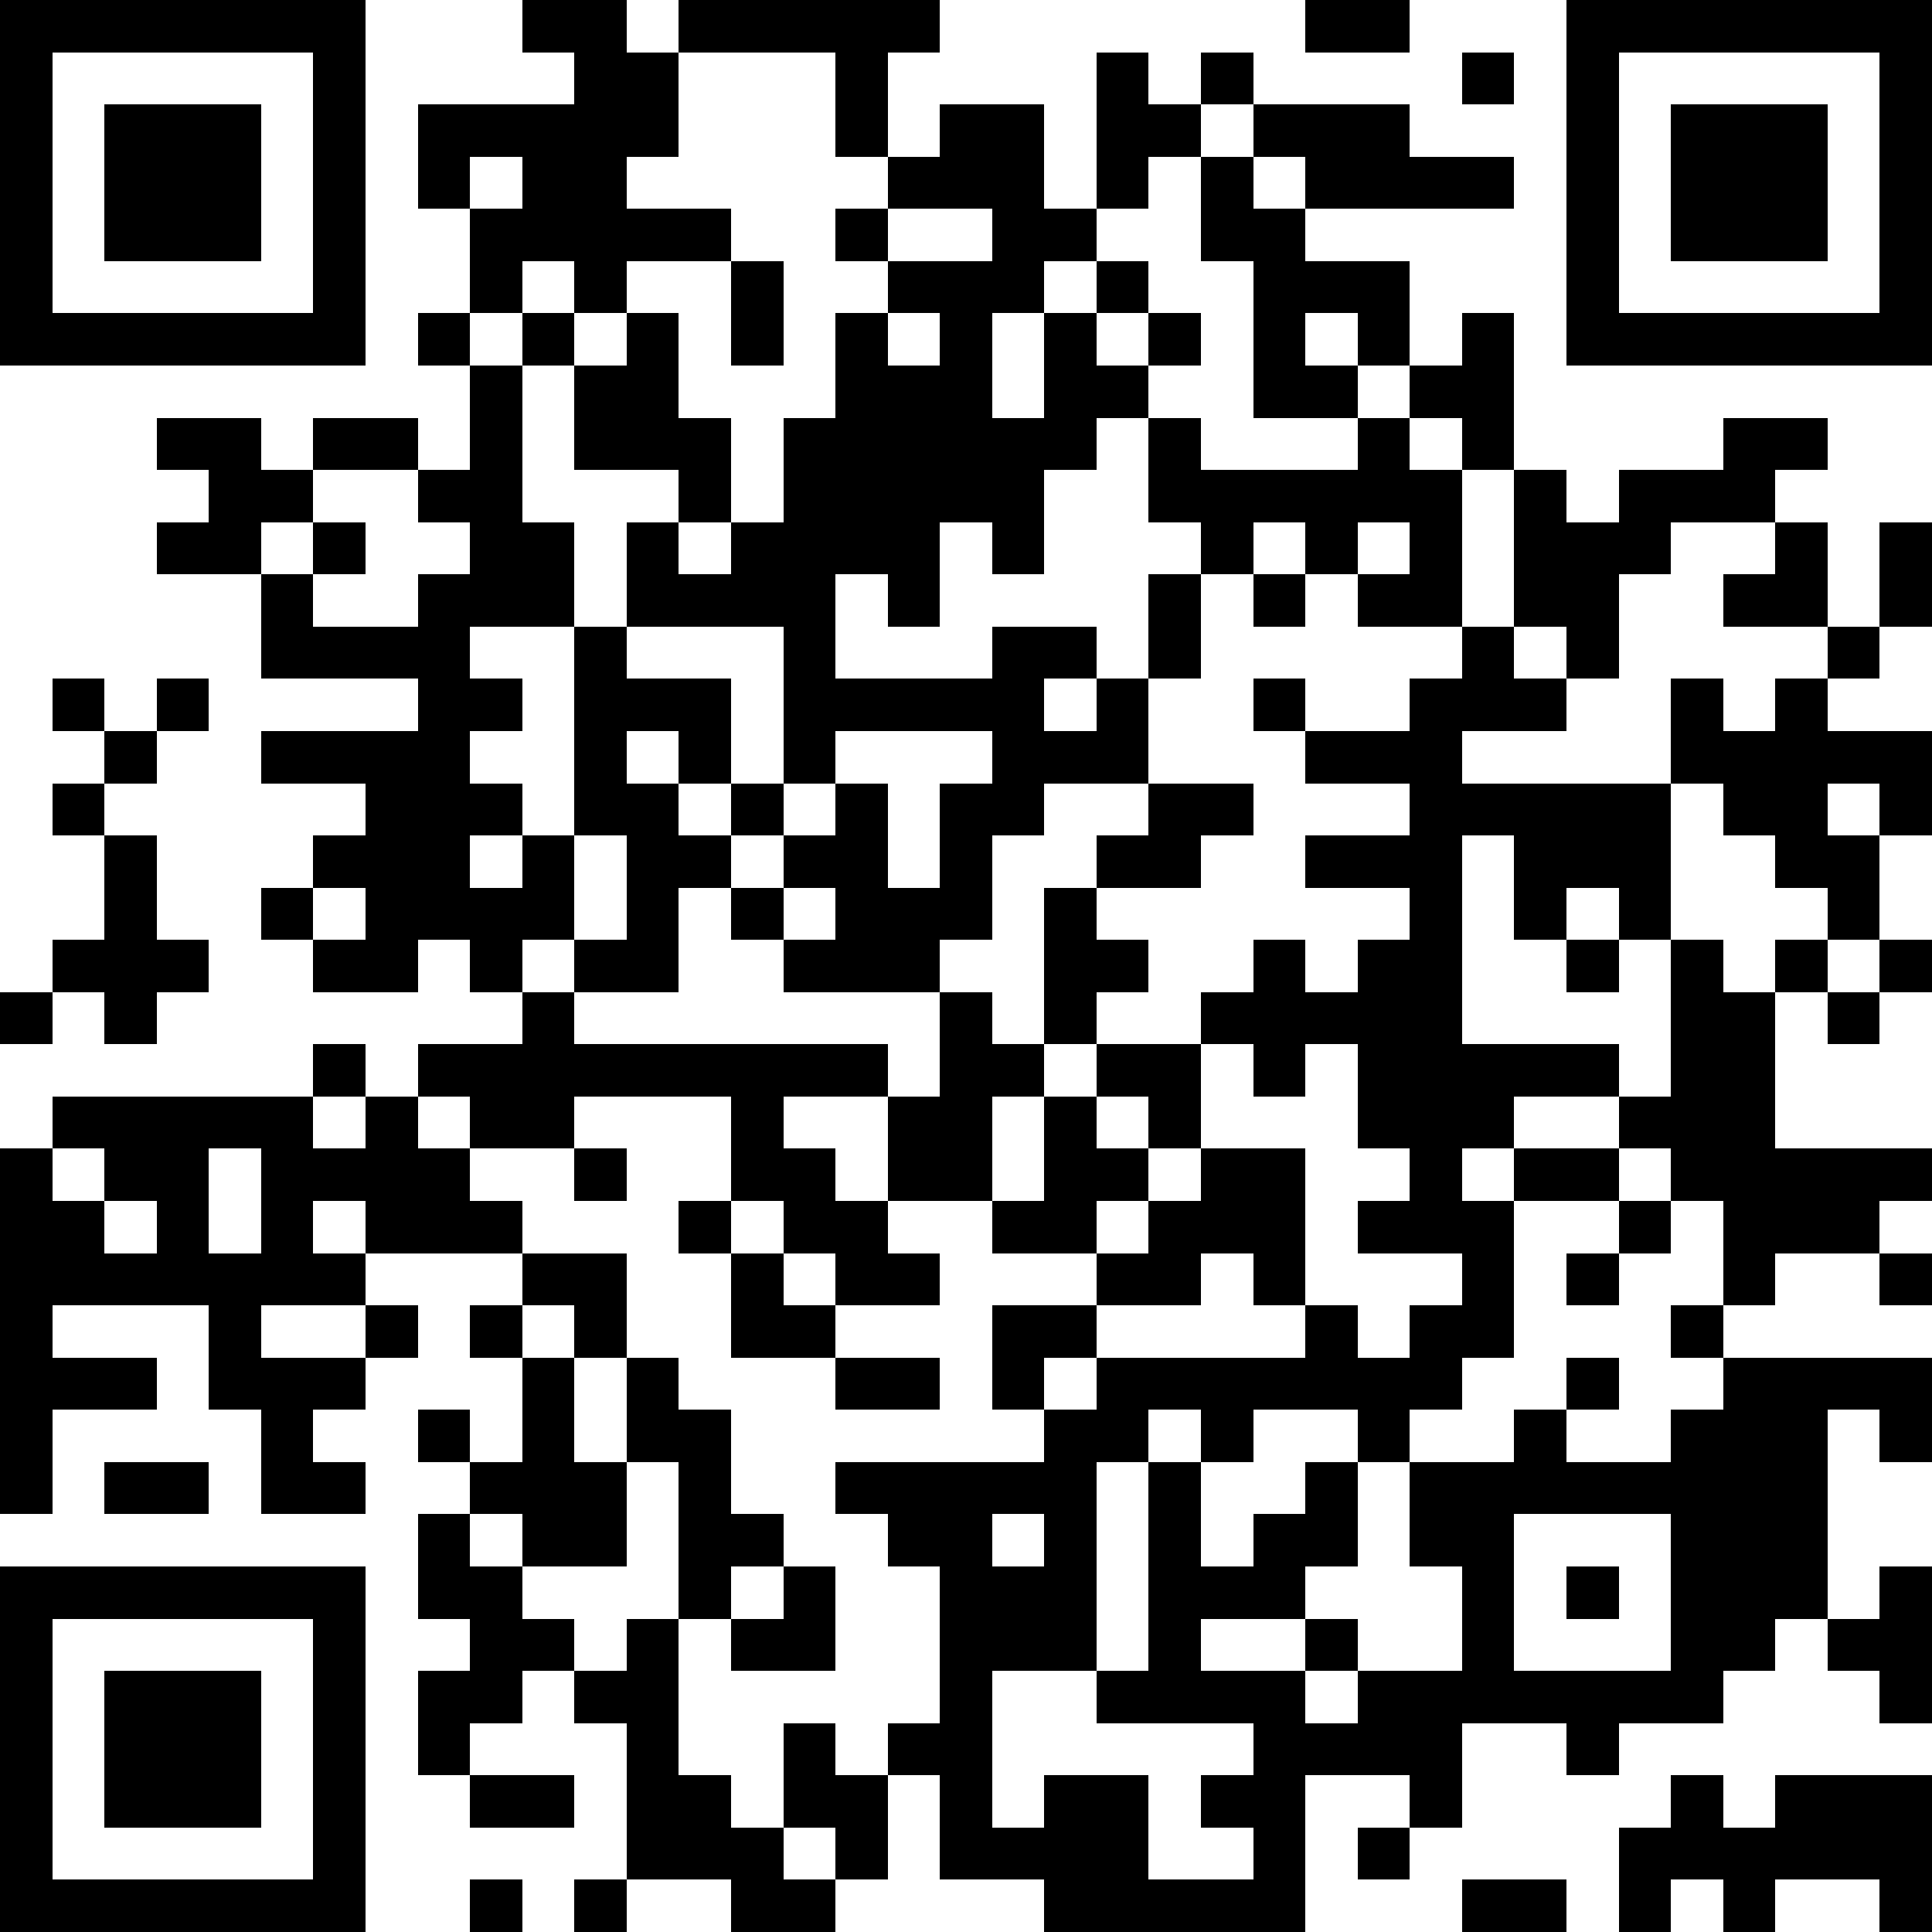<?xml version="1.0" standalone="yes"?><svg version="1.1" xmlns="http://www.w3.org/2000/svg" xmlns:xlink="http://www.w3.org/1999/xlink" xmlns:ev="http://www.w3.org/2001/xml-events" width="407" height="407" shape-rendering="crispEdges"><rect width="11" height="11" x="0" y="0" fill="#000"/><rect width="11" height="11" x="11" y="0" fill="#000"/><rect width="11" height="11" x="22" y="0" fill="#000"/><rect width="11" height="11" x="33" y="0" fill="#000"/><rect width="11" height="11" x="44" y="0" fill="#000"/><rect width="11" height="11" x="55" y="0" fill="#000"/><rect width="11" height="11" x="66" y="0" fill="#000"/><rect width="11" height="11" x="110" y="0" fill="#000"/><rect width="11" height="11" x="121" y="0" fill="#000"/><rect width="11" height="11" x="143" y="0" fill="#000"/><rect width="11" height="11" x="154" y="0" fill="#000"/><rect width="11" height="11" x="165" y="0" fill="#000"/><rect width="11" height="11" x="176" y="0" fill="#000"/><rect width="11" height="11" x="187" y="0" fill="#000"/><rect width="11" height="11" x="275" y="0" fill="#000"/><rect width="11" height="11" x="286" y="0" fill="#000"/><rect width="11" height="11" x="330" y="0" fill="#000"/><rect width="11" height="11" x="341" y="0" fill="#000"/><rect width="11" height="11" x="352" y="0" fill="#000"/><rect width="11" height="11" x="363" y="0" fill="#000"/><rect width="11" height="11" x="374" y="0" fill="#000"/><rect width="11" height="11" x="385" y="0" fill="#000"/><rect width="11" height="11" x="396" y="0" fill="#000"/><rect width="11" height="11" x="0" y="11" fill="#000"/><rect width="11" height="11" x="66" y="11" fill="#000"/><rect width="11" height="11" x="121" y="11" fill="#000"/><rect width="11" height="11" x="132" y="11" fill="#000"/><rect width="11" height="11" x="176" y="11" fill="#000"/><rect width="11" height="11" x="231" y="11" fill="#000"/><rect width="11" height="11" x="253" y="11" fill="#000"/><rect width="11" height="11" x="308" y="11" fill="#000"/><rect width="11" height="11" x="330" y="11" fill="#000"/><rect width="11" height="11" x="396" y="11" fill="#000"/><rect width="11" height="11" x="0" y="22" fill="#000"/><rect width="11" height="11" x="22" y="22" fill="#000"/><rect width="11" height="11" x="33" y="22" fill="#000"/><rect width="11" height="11" x="44" y="22" fill="#000"/><rect width="11" height="11" x="66" y="22" fill="#000"/><rect width="11" height="11" x="88" y="22" fill="#000"/><rect width="11" height="11" x="99" y="22" fill="#000"/><rect width="11" height="11" x="110" y="22" fill="#000"/><rect width="11" height="11" x="121" y="22" fill="#000"/><rect width="11" height="11" x="132" y="22" fill="#000"/><rect width="11" height="11" x="176" y="22" fill="#000"/><rect width="11" height="11" x="198" y="22" fill="#000"/><rect width="11" height="11" x="209" y="22" fill="#000"/><rect width="11" height="11" x="231" y="22" fill="#000"/><rect width="11" height="11" x="242" y="22" fill="#000"/><rect width="11" height="11" x="264" y="22" fill="#000"/><rect width="11" height="11" x="275" y="22" fill="#000"/><rect width="11" height="11" x="286" y="22" fill="#000"/><rect width="11" height="11" x="330" y="22" fill="#000"/><rect width="11" height="11" x="352" y="22" fill="#000"/><rect width="11" height="11" x="363" y="22" fill="#000"/><rect width="11" height="11" x="374" y="22" fill="#000"/><rect width="11" height="11" x="396" y="22" fill="#000"/><rect width="11" height="11" x="0" y="33" fill="#000"/><rect width="11" height="11" x="22" y="33" fill="#000"/><rect width="11" height="11" x="33" y="33" fill="#000"/><rect width="11" height="11" x="44" y="33" fill="#000"/><rect width="11" height="11" x="66" y="33" fill="#000"/><rect width="11" height="11" x="88" y="33" fill="#000"/><rect width="11" height="11" x="110" y="33" fill="#000"/><rect width="11" height="11" x="121" y="33" fill="#000"/><rect width="11" height="11" x="187" y="33" fill="#000"/><rect width="11" height="11" x="198" y="33" fill="#000"/><rect width="11" height="11" x="209" y="33" fill="#000"/><rect width="11" height="11" x="231" y="33" fill="#000"/><rect width="11" height="11" x="253" y="33" fill="#000"/><rect width="11" height="11" x="275" y="33" fill="#000"/><rect width="11" height="11" x="286" y="33" fill="#000"/><rect width="11" height="11" x="297" y="33" fill="#000"/><rect width="11" height="11" x="308" y="33" fill="#000"/><rect width="11" height="11" x="330" y="33" fill="#000"/><rect width="11" height="11" x="352" y="33" fill="#000"/><rect width="11" height="11" x="363" y="33" fill="#000"/><rect width="11" height="11" x="374" y="33" fill="#000"/><rect width="11" height="11" x="396" y="33" fill="#000"/><rect width="11" height="11" x="0" y="44" fill="#000"/><rect width="11" height="11" x="22" y="44" fill="#000"/><rect width="11" height="11" x="33" y="44" fill="#000"/><rect width="11" height="11" x="44" y="44" fill="#000"/><rect width="11" height="11" x="66" y="44" fill="#000"/><rect width="11" height="11" x="99" y="44" fill="#000"/><rect width="11" height="11" x="110" y="44" fill="#000"/><rect width="11" height="11" x="121" y="44" fill="#000"/><rect width="11" height="11" x="132" y="44" fill="#000"/><rect width="11" height="11" x="143" y="44" fill="#000"/><rect width="11" height="11" x="176" y="44" fill="#000"/><rect width="11" height="11" x="209" y="44" fill="#000"/><rect width="11" height="11" x="220" y="44" fill="#000"/><rect width="11" height="11" x="253" y="44" fill="#000"/><rect width="11" height="11" x="264" y="44" fill="#000"/><rect width="11" height="11" x="330" y="44" fill="#000"/><rect width="11" height="11" x="352" y="44" fill="#000"/><rect width="11" height="11" x="363" y="44" fill="#000"/><rect width="11" height="11" x="374" y="44" fill="#000"/><rect width="11" height="11" x="396" y="44" fill="#000"/><rect width="11" height="11" x="0" y="55" fill="#000"/><rect width="11" height="11" x="66" y="55" fill="#000"/><rect width="11" height="11" x="99" y="55" fill="#000"/><rect width="11" height="11" x="121" y="55" fill="#000"/><rect width="11" height="11" x="154" y="55" fill="#000"/><rect width="11" height="11" x="187" y="55" fill="#000"/><rect width="11" height="11" x="198" y="55" fill="#000"/><rect width="11" height="11" x="209" y="55" fill="#000"/><rect width="11" height="11" x="231" y="55" fill="#000"/><rect width="11" height="11" x="264" y="55" fill="#000"/><rect width="11" height="11" x="275" y="55" fill="#000"/><rect width="11" height="11" x="286" y="55" fill="#000"/><rect width="11" height="11" x="330" y="55" fill="#000"/><rect width="11" height="11" x="396" y="55" fill="#000"/><rect width="11" height="11" x="0" y="66" fill="#000"/><rect width="11" height="11" x="11" y="66" fill="#000"/><rect width="11" height="11" x="22" y="66" fill="#000"/><rect width="11" height="11" x="33" y="66" fill="#000"/><rect width="11" height="11" x="44" y="66" fill="#000"/><rect width="11" height="11" x="55" y="66" fill="#000"/><rect width="11" height="11" x="66" y="66" fill="#000"/><rect width="11" height="11" x="88" y="66" fill="#000"/><rect width="11" height="11" x="110" y="66" fill="#000"/><rect width="11" height="11" x="132" y="66" fill="#000"/><rect width="11" height="11" x="154" y="66" fill="#000"/><rect width="11" height="11" x="176" y="66" fill="#000"/><rect width="11" height="11" x="198" y="66" fill="#000"/><rect width="11" height="11" x="220" y="66" fill="#000"/><rect width="11" height="11" x="242" y="66" fill="#000"/><rect width="11" height="11" x="264" y="66" fill="#000"/><rect width="11" height="11" x="286" y="66" fill="#000"/><rect width="11" height="11" x="308" y="66" fill="#000"/><rect width="11" height="11" x="330" y="66" fill="#000"/><rect width="11" height="11" x="341" y="66" fill="#000"/><rect width="11" height="11" x="352" y="66" fill="#000"/><rect width="11" height="11" x="363" y="66" fill="#000"/><rect width="11" height="11" x="374" y="66" fill="#000"/><rect width="11" height="11" x="385" y="66" fill="#000"/><rect width="11" height="11" x="396" y="66" fill="#000"/><rect width="11" height="11" x="99" y="77" fill="#000"/><rect width="11" height="11" x="121" y="77" fill="#000"/><rect width="11" height="11" x="132" y="77" fill="#000"/><rect width="11" height="11" x="176" y="77" fill="#000"/><rect width="11" height="11" x="187" y="77" fill="#000"/><rect width="11" height="11" x="198" y="77" fill="#000"/><rect width="11" height="11" x="220" y="77" fill="#000"/><rect width="11" height="11" x="231" y="77" fill="#000"/><rect width="11" height="11" x="264" y="77" fill="#000"/><rect width="11" height="11" x="275" y="77" fill="#000"/><rect width="11" height="11" x="297" y="77" fill="#000"/><rect width="11" height="11" x="308" y="77" fill="#000"/><rect width="11" height="11" x="33" y="88" fill="#000"/><rect width="11" height="11" x="44" y="88" fill="#000"/><rect width="11" height="11" x="66" y="88" fill="#000"/><rect width="11" height="11" x="77" y="88" fill="#000"/><rect width="11" height="11" x="99" y="88" fill="#000"/><rect width="11" height="11" x="121" y="88" fill="#000"/><rect width="11" height="11" x="132" y="88" fill="#000"/><rect width="11" height="11" x="143" y="88" fill="#000"/><rect width="11" height="11" x="165" y="88" fill="#000"/><rect width="11" height="11" x="176" y="88" fill="#000"/><rect width="11" height="11" x="187" y="88" fill="#000"/><rect width="11" height="11" x="198" y="88" fill="#000"/><rect width="11" height="11" x="209" y="88" fill="#000"/><rect width="11" height="11" x="220" y="88" fill="#000"/><rect width="11" height="11" x="242" y="88" fill="#000"/><rect width="11" height="11" x="286" y="88" fill="#000"/><rect width="11" height="11" x="308" y="88" fill="#000"/><rect width="11" height="11" x="363" y="88" fill="#000"/><rect width="11" height="11" x="374" y="88" fill="#000"/><rect width="11" height="11" x="44" y="99" fill="#000"/><rect width="11" height="11" x="55" y="99" fill="#000"/><rect width="11" height="11" x="88" y="99" fill="#000"/><rect width="11" height="11" x="99" y="99" fill="#000"/><rect width="11" height="11" x="143" y="99" fill="#000"/><rect width="11" height="11" x="165" y="99" fill="#000"/><rect width="11" height="11" x="176" y="99" fill="#000"/><rect width="11" height="11" x="187" y="99" fill="#000"/><rect width="11" height="11" x="198" y="99" fill="#000"/><rect width="11" height="11" x="209" y="99" fill="#000"/><rect width="11" height="11" x="242" y="99" fill="#000"/><rect width="11" height="11" x="253" y="99" fill="#000"/><rect width="11" height="11" x="264" y="99" fill="#000"/><rect width="11" height="11" x="275" y="99" fill="#000"/><rect width="11" height="11" x="286" y="99" fill="#000"/><rect width="11" height="11" x="297" y="99" fill="#000"/><rect width="11" height="11" x="319" y="99" fill="#000"/><rect width="11" height="11" x="341" y="99" fill="#000"/><rect width="11" height="11" x="352" y="99" fill="#000"/><rect width="11" height="11" x="363" y="99" fill="#000"/><rect width="11" height="11" x="33" y="110" fill="#000"/><rect width="11" height="11" x="44" y="110" fill="#000"/><rect width="11" height="11" x="66" y="110" fill="#000"/><rect width="11" height="11" x="99" y="110" fill="#000"/><rect width="11" height="11" x="110" y="110" fill="#000"/><rect width="11" height="11" x="132" y="110" fill="#000"/><rect width="11" height="11" x="154" y="110" fill="#000"/><rect width="11" height="11" x="165" y="110" fill="#000"/><rect width="11" height="11" x="176" y="110" fill="#000"/><rect width="11" height="11" x="187" y="110" fill="#000"/><rect width="11" height="11" x="209" y="110" fill="#000"/><rect width="11" height="11" x="253" y="110" fill="#000"/><rect width="11" height="11" x="275" y="110" fill="#000"/><rect width="11" height="11" x="297" y="110" fill="#000"/><rect width="11" height="11" x="319" y="110" fill="#000"/><rect width="11" height="11" x="330" y="110" fill="#000"/><rect width="11" height="11" x="341" y="110" fill="#000"/><rect width="11" height="11" x="374" y="110" fill="#000"/><rect width="11" height="11" x="396" y="110" fill="#000"/><rect width="11" height="11" x="55" y="121" fill="#000"/><rect width="11" height="11" x="88" y="121" fill="#000"/><rect width="11" height="11" x="99" y="121" fill="#000"/><rect width="11" height="11" x="110" y="121" fill="#000"/><rect width="11" height="11" x="132" y="121" fill="#000"/><rect width="11" height="11" x="143" y="121" fill="#000"/><rect width="11" height="11" x="154" y="121" fill="#000"/><rect width="11" height="11" x="165" y="121" fill="#000"/><rect width="11" height="11" x="187" y="121" fill="#000"/><rect width="11" height="11" x="242" y="121" fill="#000"/><rect width="11" height="11" x="264" y="121" fill="#000"/><rect width="11" height="11" x="286" y="121" fill="#000"/><rect width="11" height="11" x="297" y="121" fill="#000"/><rect width="11" height="11" x="319" y="121" fill="#000"/><rect width="11" height="11" x="330" y="121" fill="#000"/><rect width="11" height="11" x="363" y="121" fill="#000"/><rect width="11" height="11" x="374" y="121" fill="#000"/><rect width="11" height="11" x="396" y="121" fill="#000"/><rect width="11" height="11" x="55" y="132" fill="#000"/><rect width="11" height="11" x="66" y="132" fill="#000"/><rect width="11" height="11" x="77" y="132" fill="#000"/><rect width="11" height="11" x="88" y="132" fill="#000"/><rect width="11" height="11" x="121" y="132" fill="#000"/><rect width="11" height="11" x="165" y="132" fill="#000"/><rect width="11" height="11" x="209" y="132" fill="#000"/><rect width="11" height="11" x="220" y="132" fill="#000"/><rect width="11" height="11" x="242" y="132" fill="#000"/><rect width="11" height="11" x="308" y="132" fill="#000"/><rect width="11" height="11" x="330" y="132" fill="#000"/><rect width="11" height="11" x="385" y="132" fill="#000"/><rect width="11" height="11" x="11" y="143" fill="#000"/><rect width="11" height="11" x="33" y="143" fill="#000"/><rect width="11" height="11" x="88" y="143" fill="#000"/><rect width="11" height="11" x="99" y="143" fill="#000"/><rect width="11" height="11" x="121" y="143" fill="#000"/><rect width="11" height="11" x="132" y="143" fill="#000"/><rect width="11" height="11" x="143" y="143" fill="#000"/><rect width="11" height="11" x="165" y="143" fill="#000"/><rect width="11" height="11" x="176" y="143" fill="#000"/><rect width="11" height="11" x="187" y="143" fill="#000"/><rect width="11" height="11" x="198" y="143" fill="#000"/><rect width="11" height="11" x="209" y="143" fill="#000"/><rect width="11" height="11" x="231" y="143" fill="#000"/><rect width="11" height="11" x="264" y="143" fill="#000"/><rect width="11" height="11" x="297" y="143" fill="#000"/><rect width="11" height="11" x="308" y="143" fill="#000"/><rect width="11" height="11" x="319" y="143" fill="#000"/><rect width="11" height="11" x="352" y="143" fill="#000"/><rect width="11" height="11" x="374" y="143" fill="#000"/><rect width="11" height="11" x="22" y="154" fill="#000"/><rect width="11" height="11" x="55" y="154" fill="#000"/><rect width="11" height="11" x="66" y="154" fill="#000"/><rect width="11" height="11" x="77" y="154" fill="#000"/><rect width="11" height="11" x="88" y="154" fill="#000"/><rect width="11" height="11" x="121" y="154" fill="#000"/><rect width="11" height="11" x="143" y="154" fill="#000"/><rect width="11" height="11" x="165" y="154" fill="#000"/><rect width="11" height="11" x="209" y="154" fill="#000"/><rect width="11" height="11" x="220" y="154" fill="#000"/><rect width="11" height="11" x="231" y="154" fill="#000"/><rect width="11" height="11" x="275" y="154" fill="#000"/><rect width="11" height="11" x="286" y="154" fill="#000"/><rect width="11" height="11" x="297" y="154" fill="#000"/><rect width="11" height="11" x="352" y="154" fill="#000"/><rect width="11" height="11" x="363" y="154" fill="#000"/><rect width="11" height="11" x="374" y="154" fill="#000"/><rect width="11" height="11" x="385" y="154" fill="#000"/><rect width="11" height="11" x="396" y="154" fill="#000"/><rect width="11" height="11" x="11" y="165" fill="#000"/><rect width="11" height="11" x="77" y="165" fill="#000"/><rect width="11" height="11" x="88" y="165" fill="#000"/><rect width="11" height="11" x="99" y="165" fill="#000"/><rect width="11" height="11" x="121" y="165" fill="#000"/><rect width="11" height="11" x="132" y="165" fill="#000"/><rect width="11" height="11" x="154" y="165" fill="#000"/><rect width="11" height="11" x="176" y="165" fill="#000"/><rect width="11" height="11" x="198" y="165" fill="#000"/><rect width="11" height="11" x="209" y="165" fill="#000"/><rect width="11" height="11" x="242" y="165" fill="#000"/><rect width="11" height="11" x="253" y="165" fill="#000"/><rect width="11" height="11" x="297" y="165" fill="#000"/><rect width="11" height="11" x="308" y="165" fill="#000"/><rect width="11" height="11" x="319" y="165" fill="#000"/><rect width="11" height="11" x="330" y="165" fill="#000"/><rect width="11" height="11" x="341" y="165" fill="#000"/><rect width="11" height="11" x="363" y="165" fill="#000"/><rect width="11" height="11" x="374" y="165" fill="#000"/><rect width="11" height="11" x="396" y="165" fill="#000"/><rect width="11" height="11" x="22" y="176" fill="#000"/><rect width="11" height="11" x="66" y="176" fill="#000"/><rect width="11" height="11" x="77" y="176" fill="#000"/><rect width="11" height="11" x="88" y="176" fill="#000"/><rect width="11" height="11" x="110" y="176" fill="#000"/><rect width="11" height="11" x="132" y="176" fill="#000"/><rect width="11" height="11" x="143" y="176" fill="#000"/><rect width="11" height="11" x="165" y="176" fill="#000"/><rect width="11" height="11" x="176" y="176" fill="#000"/><rect width="11" height="11" x="198" y="176" fill="#000"/><rect width="11" height="11" x="231" y="176" fill="#000"/><rect width="11" height="11" x="242" y="176" fill="#000"/><rect width="11" height="11" x="275" y="176" fill="#000"/><rect width="11" height="11" x="286" y="176" fill="#000"/><rect width="11" height="11" x="297" y="176" fill="#000"/><rect width="11" height="11" x="319" y="176" fill="#000"/><rect width="11" height="11" x="330" y="176" fill="#000"/><rect width="11" height="11" x="341" y="176" fill="#000"/><rect width="11" height="11" x="374" y="176" fill="#000"/><rect width="11" height="11" x="385" y="176" fill="#000"/><rect width="11" height="11" x="22" y="187" fill="#000"/><rect width="11" height="11" x="55" y="187" fill="#000"/><rect width="11" height="11" x="77" y="187" fill="#000"/><rect width="11" height="11" x="88" y="187" fill="#000"/><rect width="11" height="11" x="99" y="187" fill="#000"/><rect width="11" height="11" x="110" y="187" fill="#000"/><rect width="11" height="11" x="132" y="187" fill="#000"/><rect width="11" height="11" x="154" y="187" fill="#000"/><rect width="11" height="11" x="176" y="187" fill="#000"/><rect width="11" height="11" x="187" y="187" fill="#000"/><rect width="11" height="11" x="198" y="187" fill="#000"/><rect width="11" height="11" x="220" y="187" fill="#000"/><rect width="11" height="11" x="297" y="187" fill="#000"/><rect width="11" height="11" x="319" y="187" fill="#000"/><rect width="11" height="11" x="341" y="187" fill="#000"/><rect width="11" height="11" x="385" y="187" fill="#000"/><rect width="11" height="11" x="11" y="198" fill="#000"/><rect width="11" height="11" x="22" y="198" fill="#000"/><rect width="11" height="11" x="33" y="198" fill="#000"/><rect width="11" height="11" x="66" y="198" fill="#000"/><rect width="11" height="11" x="77" y="198" fill="#000"/><rect width="11" height="11" x="99" y="198" fill="#000"/><rect width="11" height="11" x="121" y="198" fill="#000"/><rect width="11" height="11" x="132" y="198" fill="#000"/><rect width="11" height="11" x="165" y="198" fill="#000"/><rect width="11" height="11" x="176" y="198" fill="#000"/><rect width="11" height="11" x="187" y="198" fill="#000"/><rect width="11" height="11" x="220" y="198" fill="#000"/><rect width="11" height="11" x="231" y="198" fill="#000"/><rect width="11" height="11" x="264" y="198" fill="#000"/><rect width="11" height="11" x="286" y="198" fill="#000"/><rect width="11" height="11" x="297" y="198" fill="#000"/><rect width="11" height="11" x="330" y="198" fill="#000"/><rect width="11" height="11" x="352" y="198" fill="#000"/><rect width="11" height="11" x="374" y="198" fill="#000"/><rect width="11" height="11" x="396" y="198" fill="#000"/><rect width="11" height="11" x="0" y="209" fill="#000"/><rect width="11" height="11" x="22" y="209" fill="#000"/><rect width="11" height="11" x="110" y="209" fill="#000"/><rect width="11" height="11" x="198" y="209" fill="#000"/><rect width="11" height="11" x="220" y="209" fill="#000"/><rect width="11" height="11" x="253" y="209" fill="#000"/><rect width="11" height="11" x="264" y="209" fill="#000"/><rect width="11" height="11" x="275" y="209" fill="#000"/><rect width="11" height="11" x="286" y="209" fill="#000"/><rect width="11" height="11" x="297" y="209" fill="#000"/><rect width="11" height="11" x="352" y="209" fill="#000"/><rect width="11" height="11" x="363" y="209" fill="#000"/><rect width="11" height="11" x="385" y="209" fill="#000"/><rect width="11" height="11" x="66" y="220" fill="#000"/><rect width="11" height="11" x="88" y="220" fill="#000"/><rect width="11" height="11" x="99" y="220" fill="#000"/><rect width="11" height="11" x="110" y="220" fill="#000"/><rect width="11" height="11" x="121" y="220" fill="#000"/><rect width="11" height="11" x="132" y="220" fill="#000"/><rect width="11" height="11" x="143" y="220" fill="#000"/><rect width="11" height="11" x="154" y="220" fill="#000"/><rect width="11" height="11" x="165" y="220" fill="#000"/><rect width="11" height="11" x="176" y="220" fill="#000"/><rect width="11" height="11" x="198" y="220" fill="#000"/><rect width="11" height="11" x="209" y="220" fill="#000"/><rect width="11" height="11" x="231" y="220" fill="#000"/><rect width="11" height="11" x="242" y="220" fill="#000"/><rect width="11" height="11" x="264" y="220" fill="#000"/><rect width="11" height="11" x="286" y="220" fill="#000"/><rect width="11" height="11" x="297" y="220" fill="#000"/><rect width="11" height="11" x="308" y="220" fill="#000"/><rect width="11" height="11" x="319" y="220" fill="#000"/><rect width="11" height="11" x="330" y="220" fill="#000"/><rect width="11" height="11" x="352" y="220" fill="#000"/><rect width="11" height="11" x="363" y="220" fill="#000"/><rect width="11" height="11" x="11" y="231" fill="#000"/><rect width="11" height="11" x="22" y="231" fill="#000"/><rect width="11" height="11" x="33" y="231" fill="#000"/><rect width="11" height="11" x="44" y="231" fill="#000"/><rect width="11" height="11" x="55" y="231" fill="#000"/><rect width="11" height="11" x="77" y="231" fill="#000"/><rect width="11" height="11" x="99" y="231" fill="#000"/><rect width="11" height="11" x="110" y="231" fill="#000"/><rect width="11" height="11" x="154" y="231" fill="#000"/><rect width="11" height="11" x="187" y="231" fill="#000"/><rect width="11" height="11" x="198" y="231" fill="#000"/><rect width="11" height="11" x="220" y="231" fill="#000"/><rect width="11" height="11" x="242" y="231" fill="#000"/><rect width="11" height="11" x="286" y="231" fill="#000"/><rect width="11" height="11" x="297" y="231" fill="#000"/><rect width="11" height="11" x="308" y="231" fill="#000"/><rect width="11" height="11" x="341" y="231" fill="#000"/><rect width="11" height="11" x="352" y="231" fill="#000"/><rect width="11" height="11" x="363" y="231" fill="#000"/><rect width="11" height="11" x="0" y="242" fill="#000"/><rect width="11" height="11" x="22" y="242" fill="#000"/><rect width="11" height="11" x="33" y="242" fill="#000"/><rect width="11" height="11" x="55" y="242" fill="#000"/><rect width="11" height="11" x="66" y="242" fill="#000"/><rect width="11" height="11" x="77" y="242" fill="#000"/><rect width="11" height="11" x="88" y="242" fill="#000"/><rect width="11" height="11" x="121" y="242" fill="#000"/><rect width="11" height="11" x="154" y="242" fill="#000"/><rect width="11" height="11" x="165" y="242" fill="#000"/><rect width="11" height="11" x="187" y="242" fill="#000"/><rect width="11" height="11" x="198" y="242" fill="#000"/><rect width="11" height="11" x="220" y="242" fill="#000"/><rect width="11" height="11" x="231" y="242" fill="#000"/><rect width="11" height="11" x="253" y="242" fill="#000"/><rect width="11" height="11" x="264" y="242" fill="#000"/><rect width="11" height="11" x="297" y="242" fill="#000"/><rect width="11" height="11" x="319" y="242" fill="#000"/><rect width="11" height="11" x="330" y="242" fill="#000"/><rect width="11" height="11" x="352" y="242" fill="#000"/><rect width="11" height="11" x="363" y="242" fill="#000"/><rect width="11" height="11" x="374" y="242" fill="#000"/><rect width="11" height="11" x="385" y="242" fill="#000"/><rect width="11" height="11" x="396" y="242" fill="#000"/><rect width="11" height="11" x="0" y="253" fill="#000"/><rect width="11" height="11" x="11" y="253" fill="#000"/><rect width="11" height="11" x="33" y="253" fill="#000"/><rect width="11" height="11" x="55" y="253" fill="#000"/><rect width="11" height="11" x="77" y="253" fill="#000"/><rect width="11" height="11" x="88" y="253" fill="#000"/><rect width="11" height="11" x="99" y="253" fill="#000"/><rect width="11" height="11" x="143" y="253" fill="#000"/><rect width="11" height="11" x="165" y="253" fill="#000"/><rect width="11" height="11" x="176" y="253" fill="#000"/><rect width="11" height="11" x="209" y="253" fill="#000"/><rect width="11" height="11" x="220" y="253" fill="#000"/><rect width="11" height="11" x="242" y="253" fill="#000"/><rect width="11" height="11" x="253" y="253" fill="#000"/><rect width="11" height="11" x="264" y="253" fill="#000"/><rect width="11" height="11" x="286" y="253" fill="#000"/><rect width="11" height="11" x="297" y="253" fill="#000"/><rect width="11" height="11" x="308" y="253" fill="#000"/><rect width="11" height="11" x="341" y="253" fill="#000"/><rect width="11" height="11" x="363" y="253" fill="#000"/><rect width="11" height="11" x="374" y="253" fill="#000"/><rect width="11" height="11" x="385" y="253" fill="#000"/><rect width="11" height="11" x="0" y="264" fill="#000"/><rect width="11" height="11" x="11" y="264" fill="#000"/><rect width="11" height="11" x="22" y="264" fill="#000"/><rect width="11" height="11" x="33" y="264" fill="#000"/><rect width="11" height="11" x="44" y="264" fill="#000"/><rect width="11" height="11" x="55" y="264" fill="#000"/><rect width="11" height="11" x="66" y="264" fill="#000"/><rect width="11" height="11" x="110" y="264" fill="#000"/><rect width="11" height="11" x="121" y="264" fill="#000"/><rect width="11" height="11" x="154" y="264" fill="#000"/><rect width="11" height="11" x="176" y="264" fill="#000"/><rect width="11" height="11" x="187" y="264" fill="#000"/><rect width="11" height="11" x="231" y="264" fill="#000"/><rect width="11" height="11" x="242" y="264" fill="#000"/><rect width="11" height="11" x="264" y="264" fill="#000"/><rect width="11" height="11" x="308" y="264" fill="#000"/><rect width="11" height="11" x="330" y="264" fill="#000"/><rect width="11" height="11" x="363" y="264" fill="#000"/><rect width="11" height="11" x="396" y="264" fill="#000"/><rect width="11" height="11" x="0" y="275" fill="#000"/><rect width="11" height="11" x="44" y="275" fill="#000"/><rect width="11" height="11" x="77" y="275" fill="#000"/><rect width="11" height="11" x="99" y="275" fill="#000"/><rect width="11" height="11" x="121" y="275" fill="#000"/><rect width="11" height="11" x="154" y="275" fill="#000"/><rect width="11" height="11" x="165" y="275" fill="#000"/><rect width="11" height="11" x="209" y="275" fill="#000"/><rect width="11" height="11" x="220" y="275" fill="#000"/><rect width="11" height="11" x="275" y="275" fill="#000"/><rect width="11" height="11" x="297" y="275" fill="#000"/><rect width="11" height="11" x="308" y="275" fill="#000"/><rect width="11" height="11" x="352" y="275" fill="#000"/><rect width="11" height="11" x="0" y="286" fill="#000"/><rect width="11" height="11" x="11" y="286" fill="#000"/><rect width="11" height="11" x="22" y="286" fill="#000"/><rect width="11" height="11" x="44" y="286" fill="#000"/><rect width="11" height="11" x="55" y="286" fill="#000"/><rect width="11" height="11" x="66" y="286" fill="#000"/><rect width="11" height="11" x="110" y="286" fill="#000"/><rect width="11" height="11" x="132" y="286" fill="#000"/><rect width="11" height="11" x="176" y="286" fill="#000"/><rect width="11" height="11" x="187" y="286" fill="#000"/><rect width="11" height="11" x="209" y="286" fill="#000"/><rect width="11" height="11" x="231" y="286" fill="#000"/><rect width="11" height="11" x="242" y="286" fill="#000"/><rect width="11" height="11" x="253" y="286" fill="#000"/><rect width="11" height="11" x="264" y="286" fill="#000"/><rect width="11" height="11" x="275" y="286" fill="#000"/><rect width="11" height="11" x="286" y="286" fill="#000"/><rect width="11" height="11" x="297" y="286" fill="#000"/><rect width="11" height="11" x="330" y="286" fill="#000"/><rect width="11" height="11" x="363" y="286" fill="#000"/><rect width="11" height="11" x="374" y="286" fill="#000"/><rect width="11" height="11" x="385" y="286" fill="#000"/><rect width="11" height="11" x="396" y="286" fill="#000"/><rect width="11" height="11" x="0" y="297" fill="#000"/><rect width="11" height="11" x="55" y="297" fill="#000"/><rect width="11" height="11" x="88" y="297" fill="#000"/><rect width="11" height="11" x="110" y="297" fill="#000"/><rect width="11" height="11" x="132" y="297" fill="#000"/><rect width="11" height="11" x="143" y="297" fill="#000"/><rect width="11" height="11" x="220" y="297" fill="#000"/><rect width="11" height="11" x="231" y="297" fill="#000"/><rect width="11" height="11" x="253" y="297" fill="#000"/><rect width="11" height="11" x="286" y="297" fill="#000"/><rect width="11" height="11" x="319" y="297" fill="#000"/><rect width="11" height="11" x="352" y="297" fill="#000"/><rect width="11" height="11" x="363" y="297" fill="#000"/><rect width="11" height="11" x="374" y="297" fill="#000"/><rect width="11" height="11" x="396" y="297" fill="#000"/><rect width="11" height="11" x="0" y="308" fill="#000"/><rect width="11" height="11" x="22" y="308" fill="#000"/><rect width="11" height="11" x="33" y="308" fill="#000"/><rect width="11" height="11" x="55" y="308" fill="#000"/><rect width="11" height="11" x="66" y="308" fill="#000"/><rect width="11" height="11" x="99" y="308" fill="#000"/><rect width="11" height="11" x="110" y="308" fill="#000"/><rect width="11" height="11" x="121" y="308" fill="#000"/><rect width="11" height="11" x="143" y="308" fill="#000"/><rect width="11" height="11" x="176" y="308" fill="#000"/><rect width="11" height="11" x="187" y="308" fill="#000"/><rect width="11" height="11" x="198" y="308" fill="#000"/><rect width="11" height="11" x="209" y="308" fill="#000"/><rect width="11" height="11" x="220" y="308" fill="#000"/><rect width="11" height="11" x="242" y="308" fill="#000"/><rect width="11" height="11" x="275" y="308" fill="#000"/><rect width="11" height="11" x="297" y="308" fill="#000"/><rect width="11" height="11" x="308" y="308" fill="#000"/><rect width="11" height="11" x="319" y="308" fill="#000"/><rect width="11" height="11" x="330" y="308" fill="#000"/><rect width="11" height="11" x="341" y="308" fill="#000"/><rect width="11" height="11" x="352" y="308" fill="#000"/><rect width="11" height="11" x="363" y="308" fill="#000"/><rect width="11" height="11" x="374" y="308" fill="#000"/><rect width="11" height="11" x="88" y="319" fill="#000"/><rect width="11" height="11" x="110" y="319" fill="#000"/><rect width="11" height="11" x="121" y="319" fill="#000"/><rect width="11" height="11" x="143" y="319" fill="#000"/><rect width="11" height="11" x="154" y="319" fill="#000"/><rect width="11" height="11" x="187" y="319" fill="#000"/><rect width="11" height="11" x="198" y="319" fill="#000"/><rect width="11" height="11" x="220" y="319" fill="#000"/><rect width="11" height="11" x="242" y="319" fill="#000"/><rect width="11" height="11" x="264" y="319" fill="#000"/><rect width="11" height="11" x="275" y="319" fill="#000"/><rect width="11" height="11" x="297" y="319" fill="#000"/><rect width="11" height="11" x="308" y="319" fill="#000"/><rect width="11" height="11" x="352" y="319" fill="#000"/><rect width="11" height="11" x="363" y="319" fill="#000"/><rect width="11" height="11" x="374" y="319" fill="#000"/><rect width="11" height="11" x="0" y="330" fill="#000"/><rect width="11" height="11" x="11" y="330" fill="#000"/><rect width="11" height="11" x="22" y="330" fill="#000"/><rect width="11" height="11" x="33" y="330" fill="#000"/><rect width="11" height="11" x="44" y="330" fill="#000"/><rect width="11" height="11" x="55" y="330" fill="#000"/><rect width="11" height="11" x="66" y="330" fill="#000"/><rect width="11" height="11" x="88" y="330" fill="#000"/><rect width="11" height="11" x="99" y="330" fill="#000"/><rect width="11" height="11" x="143" y="330" fill="#000"/><rect width="11" height="11" x="165" y="330" fill="#000"/><rect width="11" height="11" x="198" y="330" fill="#000"/><rect width="11" height="11" x="209" y="330" fill="#000"/><rect width="11" height="11" x="220" y="330" fill="#000"/><rect width="11" height="11" x="242" y="330" fill="#000"/><rect width="11" height="11" x="253" y="330" fill="#000"/><rect width="11" height="11" x="264" y="330" fill="#000"/><rect width="11" height="11" x="308" y="330" fill="#000"/><rect width="11" height="11" x="330" y="330" fill="#000"/><rect width="11" height="11" x="352" y="330" fill="#000"/><rect width="11" height="11" x="363" y="330" fill="#000"/><rect width="11" height="11" x="374" y="330" fill="#000"/><rect width="11" height="11" x="396" y="330" fill="#000"/><rect width="11" height="11" x="0" y="341" fill="#000"/><rect width="11" height="11" x="66" y="341" fill="#000"/><rect width="11" height="11" x="99" y="341" fill="#000"/><rect width="11" height="11" x="110" y="341" fill="#000"/><rect width="11" height="11" x="132" y="341" fill="#000"/><rect width="11" height="11" x="154" y="341" fill="#000"/><rect width="11" height="11" x="165" y="341" fill="#000"/><rect width="11" height="11" x="198" y="341" fill="#000"/><rect width="11" height="11" x="209" y="341" fill="#000"/><rect width="11" height="11" x="220" y="341" fill="#000"/><rect width="11" height="11" x="242" y="341" fill="#000"/><rect width="11" height="11" x="275" y="341" fill="#000"/><rect width="11" height="11" x="308" y="341" fill="#000"/><rect width="11" height="11" x="352" y="341" fill="#000"/><rect width="11" height="11" x="363" y="341" fill="#000"/><rect width="11" height="11" x="385" y="341" fill="#000"/><rect width="11" height="11" x="396" y="341" fill="#000"/><rect width="11" height="11" x="0" y="352" fill="#000"/><rect width="11" height="11" x="22" y="352" fill="#000"/><rect width="11" height="11" x="33" y="352" fill="#000"/><rect width="11" height="11" x="44" y="352" fill="#000"/><rect width="11" height="11" x="66" y="352" fill="#000"/><rect width="11" height="11" x="88" y="352" fill="#000"/><rect width="11" height="11" x="99" y="352" fill="#000"/><rect width="11" height="11" x="121" y="352" fill="#000"/><rect width="11" height="11" x="132" y="352" fill="#000"/><rect width="11" height="11" x="198" y="352" fill="#000"/><rect width="11" height="11" x="231" y="352" fill="#000"/><rect width="11" height="11" x="242" y="352" fill="#000"/><rect width="11" height="11" x="253" y="352" fill="#000"/><rect width="11" height="11" x="264" y="352" fill="#000"/><rect width="11" height="11" x="286" y="352" fill="#000"/><rect width="11" height="11" x="297" y="352" fill="#000"/><rect width="11" height="11" x="308" y="352" fill="#000"/><rect width="11" height="11" x="319" y="352" fill="#000"/><rect width="11" height="11" x="330" y="352" fill="#000"/><rect width="11" height="11" x="341" y="352" fill="#000"/><rect width="11" height="11" x="352" y="352" fill="#000"/><rect width="11" height="11" x="396" y="352" fill="#000"/><rect width="11" height="11" x="0" y="363" fill="#000"/><rect width="11" height="11" x="22" y="363" fill="#000"/><rect width="11" height="11" x="33" y="363" fill="#000"/><rect width="11" height="11" x="44" y="363" fill="#000"/><rect width="11" height="11" x="66" y="363" fill="#000"/><rect width="11" height="11" x="88" y="363" fill="#000"/><rect width="11" height="11" x="132" y="363" fill="#000"/><rect width="11" height="11" x="165" y="363" fill="#000"/><rect width="11" height="11" x="187" y="363" fill="#000"/><rect width="11" height="11" x="198" y="363" fill="#000"/><rect width="11" height="11" x="264" y="363" fill="#000"/><rect width="11" height="11" x="275" y="363" fill="#000"/><rect width="11" height="11" x="286" y="363" fill="#000"/><rect width="11" height="11" x="297" y="363" fill="#000"/><rect width="11" height="11" x="330" y="363" fill="#000"/><rect width="11" height="11" x="0" y="374" fill="#000"/><rect width="11" height="11" x="22" y="374" fill="#000"/><rect width="11" height="11" x="33" y="374" fill="#000"/><rect width="11" height="11" x="44" y="374" fill="#000"/><rect width="11" height="11" x="66" y="374" fill="#000"/><rect width="11" height="11" x="99" y="374" fill="#000"/><rect width="11" height="11" x="110" y="374" fill="#000"/><rect width="11" height="11" x="132" y="374" fill="#000"/><rect width="11" height="11" x="143" y="374" fill="#000"/><rect width="11" height="11" x="165" y="374" fill="#000"/><rect width="11" height="11" x="176" y="374" fill="#000"/><rect width="11" height="11" x="198" y="374" fill="#000"/><rect width="11" height="11" x="220" y="374" fill="#000"/><rect width="11" height="11" x="231" y="374" fill="#000"/><rect width="11" height="11" x="253" y="374" fill="#000"/><rect width="11" height="11" x="264" y="374" fill="#000"/><rect width="11" height="11" x="297" y="374" fill="#000"/><rect width="11" height="11" x="352" y="374" fill="#000"/><rect width="11" height="11" x="374" y="374" fill="#000"/><rect width="11" height="11" x="385" y="374" fill="#000"/><rect width="11" height="11" x="396" y="374" fill="#000"/><rect width="11" height="11" x="0" y="385" fill="#000"/><rect width="11" height="11" x="66" y="385" fill="#000"/><rect width="11" height="11" x="132" y="385" fill="#000"/><rect width="11" height="11" x="143" y="385" fill="#000"/><rect width="11" height="11" x="154" y="385" fill="#000"/><rect width="11" height="11" x="176" y="385" fill="#000"/><rect width="11" height="11" x="198" y="385" fill="#000"/><rect width="11" height="11" x="209" y="385" fill="#000"/><rect width="11" height="11" x="220" y="385" fill="#000"/><rect width="11" height="11" x="231" y="385" fill="#000"/><rect width="11" height="11" x="264" y="385" fill="#000"/><rect width="11" height="11" x="286" y="385" fill="#000"/><rect width="11" height="11" x="341" y="385" fill="#000"/><rect width="11" height="11" x="352" y="385" fill="#000"/><rect width="11" height="11" x="363" y="385" fill="#000"/><rect width="11" height="11" x="374" y="385" fill="#000"/><rect width="11" height="11" x="385" y="385" fill="#000"/><rect width="11" height="11" x="396" y="385" fill="#000"/><rect width="11" height="11" x="0" y="396" fill="#000"/><rect width="11" height="11" x="11" y="396" fill="#000"/><rect width="11" height="11" x="22" y="396" fill="#000"/><rect width="11" height="11" x="33" y="396" fill="#000"/><rect width="11" height="11" x="44" y="396" fill="#000"/><rect width="11" height="11" x="55" y="396" fill="#000"/><rect width="11" height="11" x="66" y="396" fill="#000"/><rect width="11" height="11" x="99" y="396" fill="#000"/><rect width="11" height="11" x="121" y="396" fill="#000"/><rect width="11" height="11" x="154" y="396" fill="#000"/><rect width="11" height="11" x="165" y="396" fill="#000"/><rect width="11" height="11" x="220" y="396" fill="#000"/><rect width="11" height="11" x="231" y="396" fill="#000"/><rect width="11" height="11" x="242" y="396" fill="#000"/><rect width="11" height="11" x="253" y="396" fill="#000"/><rect width="11" height="11" x="264" y="396" fill="#000"/><rect width="11" height="11" x="308" y="396" fill="#000"/><rect width="11" height="11" x="319" y="396" fill="#000"/><rect width="11" height="11" x="341" y="396" fill="#000"/><rect width="11" height="11" x="363" y="396" fill="#000"/><rect width="11" height="11" x="396" y="396" fill="#000"/></svg>